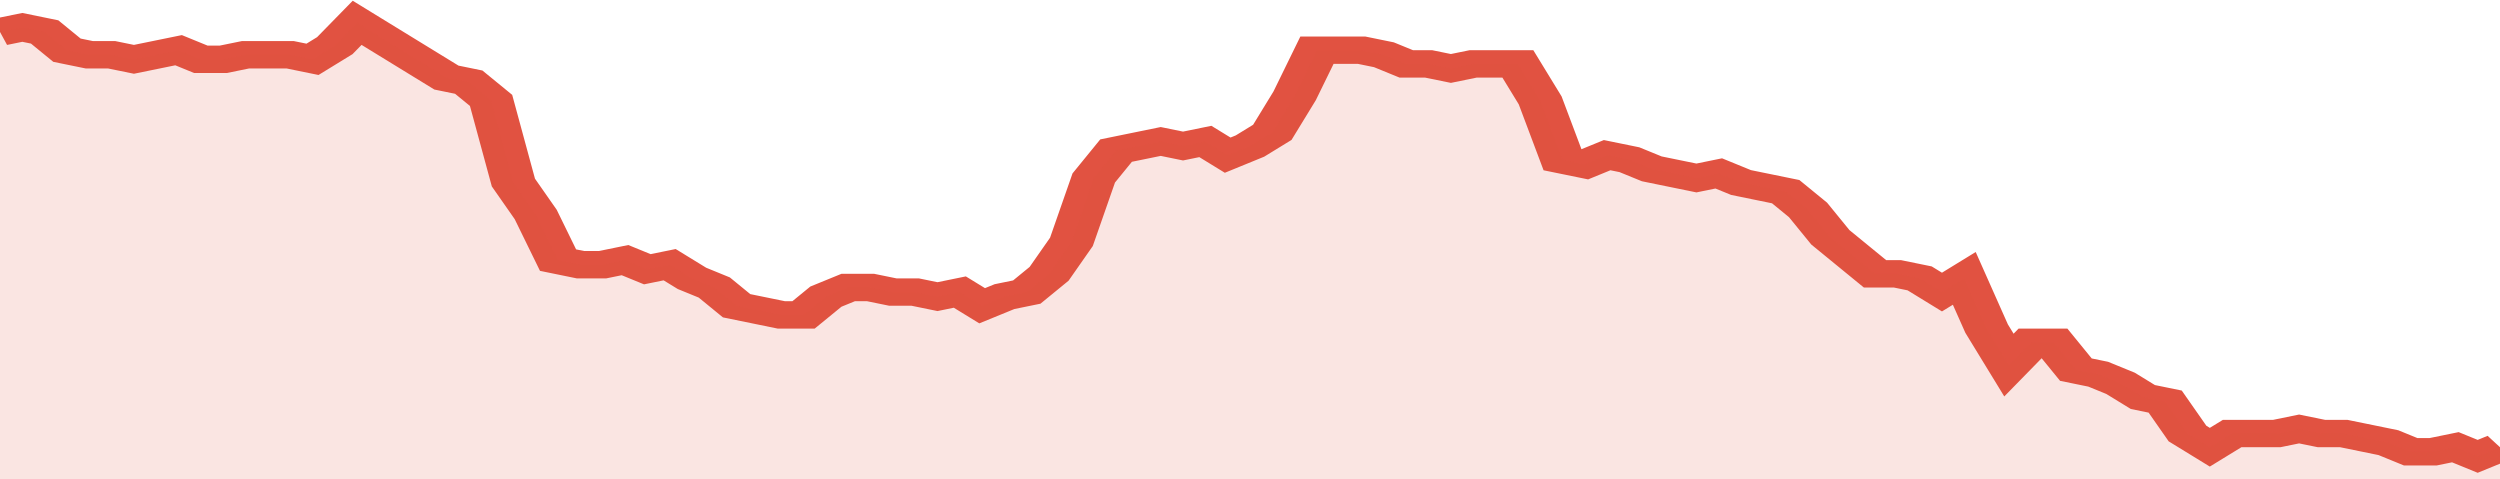 <svg xmlns="http://www.w3.org/2000/svg" viewBox="0 0 336 105" width="120" height="23" preserveAspectRatio="none">
				 <polyline fill="none" stroke="#E15241" stroke-width="6" points="0, 7 3, 6 6, 7 9, 11 12, 12 15, 12 18, 13 21, 12 24, 11 27, 13 30, 13 33, 12 36, 12 39, 12 42, 13 45, 10 48, 5 51, 8 54, 11 57, 14 60, 17 63, 18 66, 22 69, 40 72, 47 75, 57 78, 58 81, 58 84, 57 87, 59 90, 58 93, 61 96, 63 99, 67 102, 68 105, 69 108, 69 111, 65 114, 63 117, 63 120, 64 123, 64 126, 65 129, 64 132, 67 135, 65 138, 64 141, 60 144, 53 147, 39 150, 33 153, 32 156, 31 159, 32 162, 31 165, 34 168, 32 171, 29 174, 21 177, 11 180, 11 183, 11 186, 12 189, 14 192, 14 195, 15 198, 14 201, 14 204, 14 207, 22 210, 35 213, 36 216, 34 219, 35 222, 37 225, 38 228, 39 231, 38 234, 40 237, 41 240, 42 243, 46 246, 52 249, 56 252, 60 255, 60 258, 61 261, 64 264, 61 267, 72 270, 80 273, 75 276, 75 279, 81 282, 82 285, 84 288, 87 291, 88 294, 95 297, 98 300, 95 303, 95 306, 95 309, 94 312, 95 315, 95 318, 96 321, 97 324, 99 327, 99 330, 98 333, 100 336, 98 336, 98 "> </polyline>
				 <polygon fill="#E15241" opacity="0.15" points="0, 105 0, 7 3, 6 6, 7 9, 11 12, 12 15, 12 18, 13 21, 12 24, 11 27, 13 30, 13 33, 12 36, 12 39, 12 42, 13 45, 10 48, 5 51, 8 54, 11 57, 14 60, 17 63, 18 66, 22 69, 40 72, 47 75, 57 78, 58 81, 58 84, 57 87, 59 90, 58 93, 61 96, 63 99, 67 102, 68 105, 69 108, 69 111, 65 114, 63 117, 63 120, 64 123, 64 126, 65 129, 64 132, 67 135, 65 138, 64 141, 60 144, 53 147, 39 150, 33 153, 32 156, 31 159, 32 162, 31 165, 34 168, 32 171, 29 174, 21 177, 11 180, 11 183, 11 186, 12 189, 14 192, 14 195, 15 198, 14 201, 14 204, 14 207, 22 210, 35 213, 36 216, 34 219, 35 222, 37 225, 38 228, 39 231, 38 234, 40 237, 41 240, 42 243, 46 246, 52 249, 56 252, 60 255, 60 258, 61 261, 64 264, 61 267, 72 270, 80 273, 75 276, 75 279, 81 282, 82 285, 84 288, 87 291, 88 294, 95 297, 98 300, 95 303, 95 306, 95 309, 94 312, 95 315, 95 318, 96 321, 97 324, 99 327, 99 330, 98 333, 100 336, 98 336, 105 "></polygon>
			</svg>